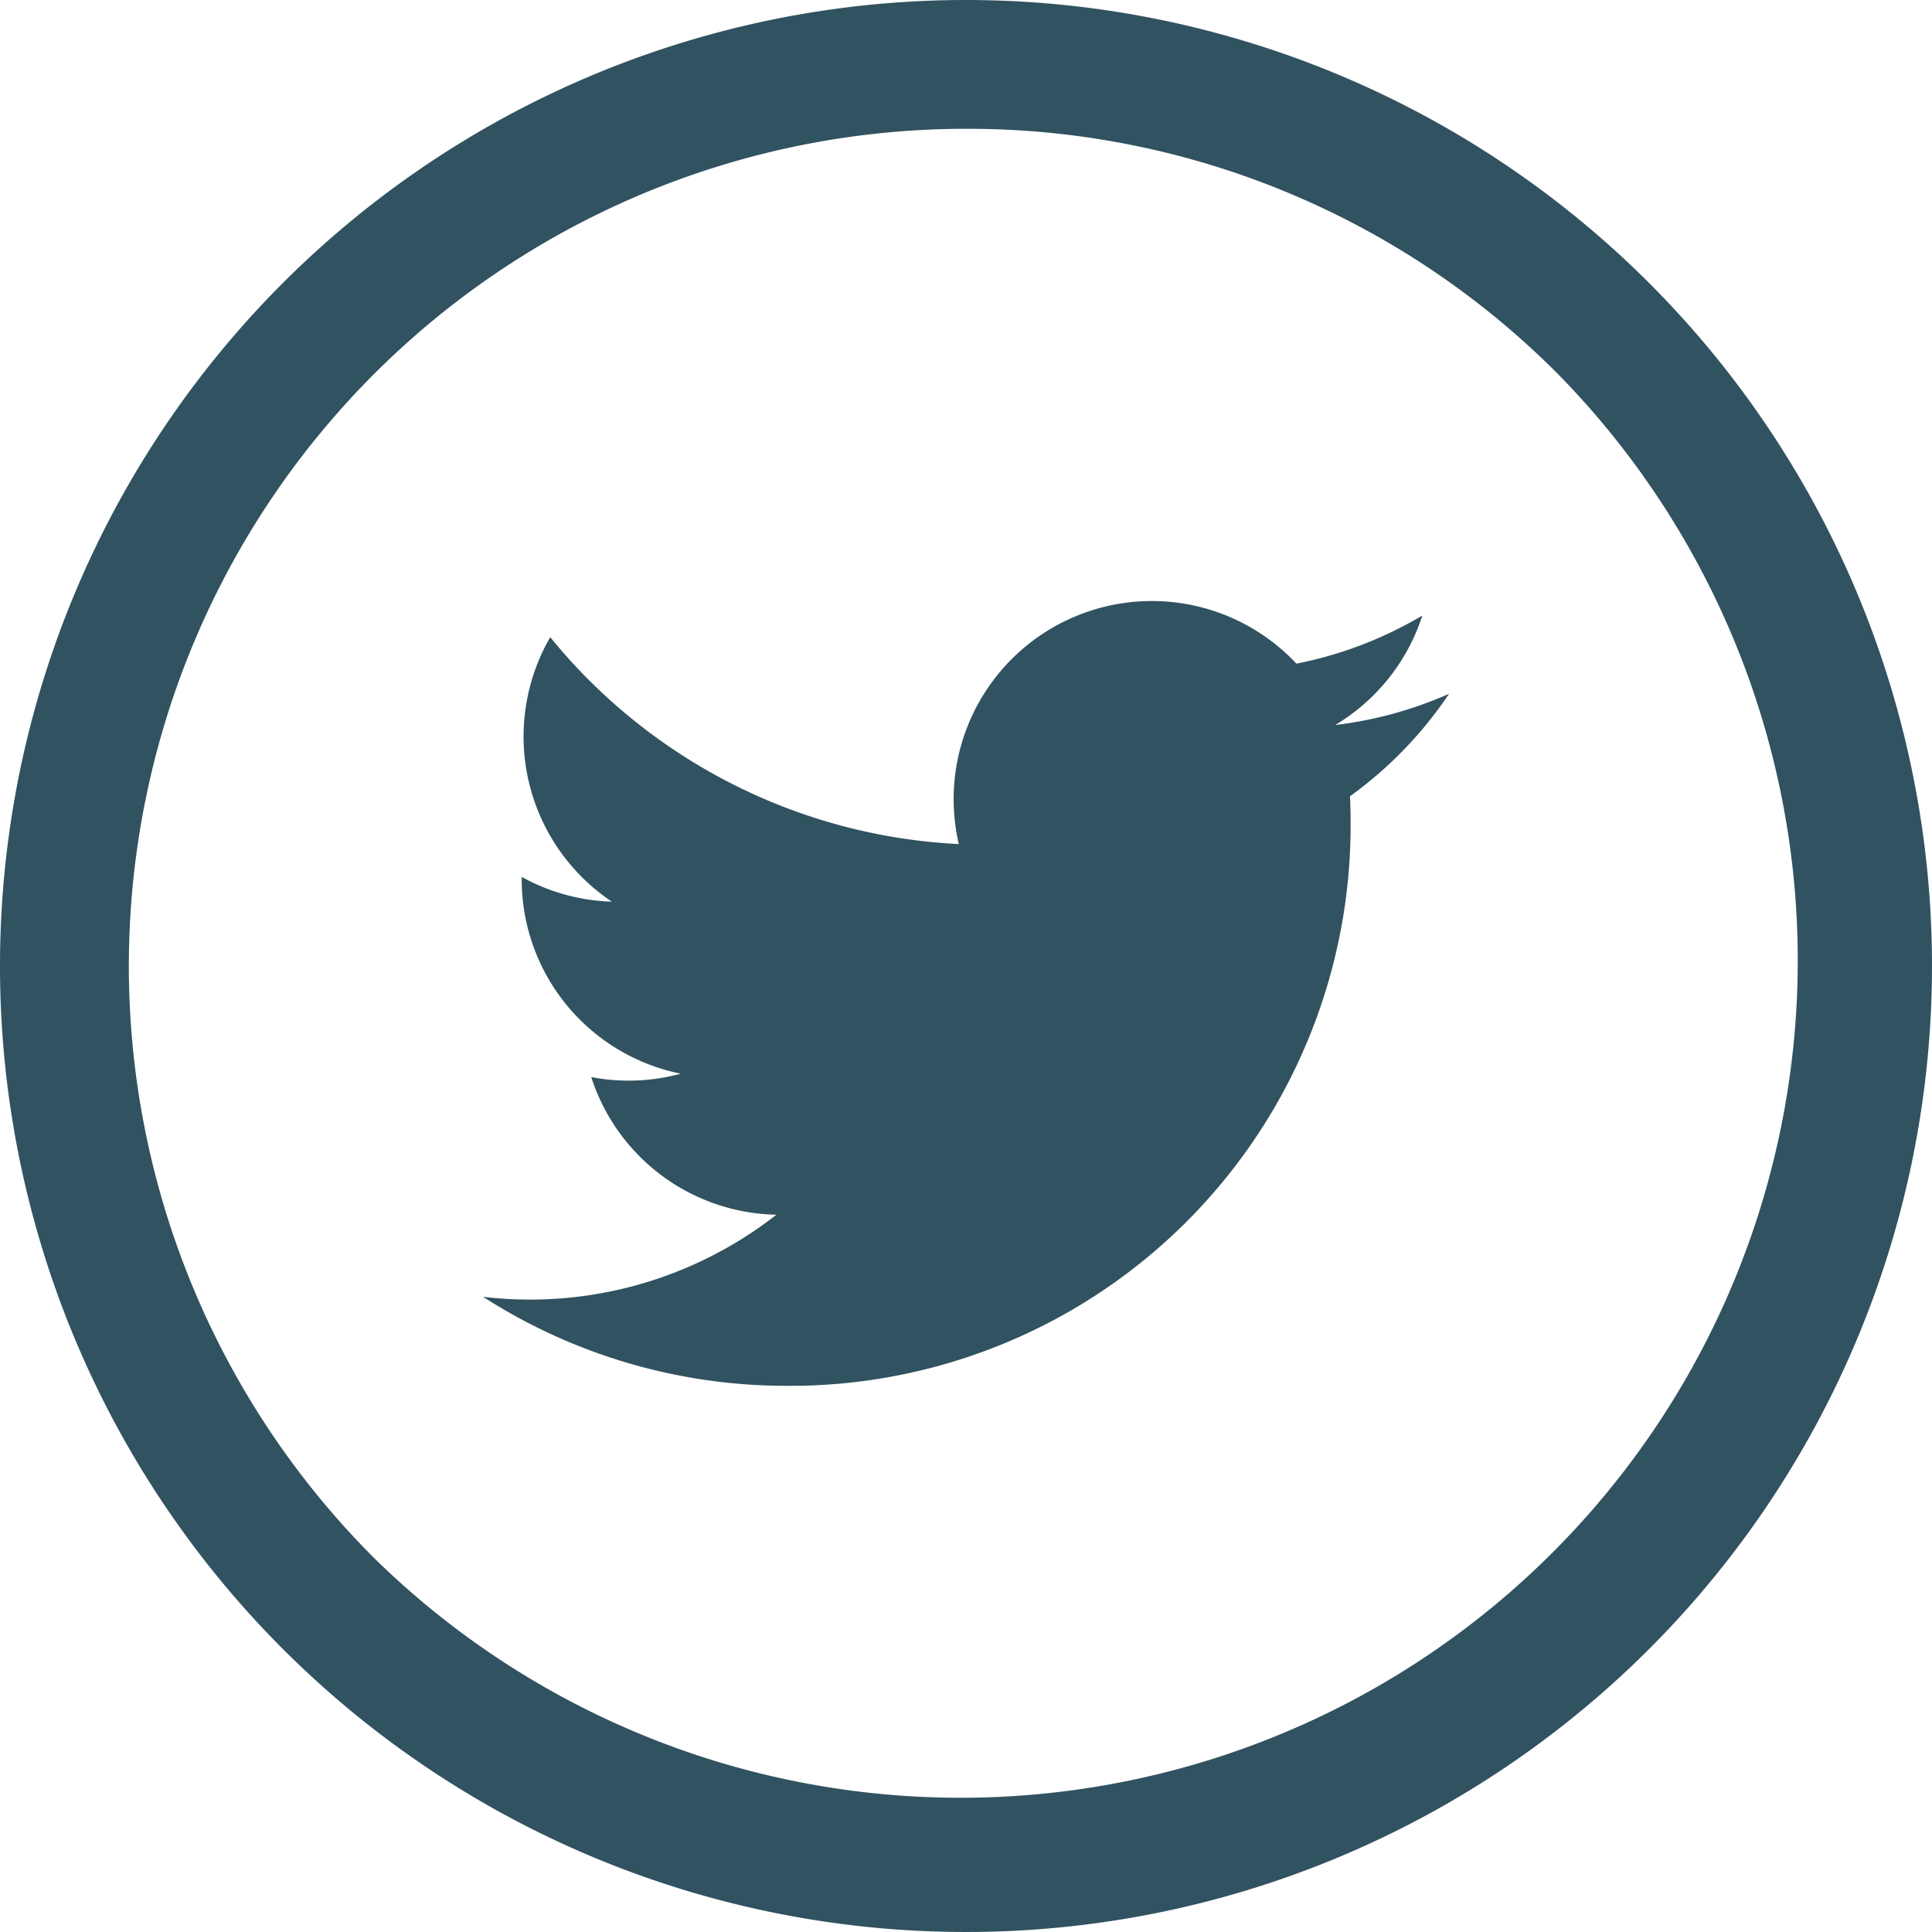 <svg xmlns="http://www.w3.org/2000/svg" width="30" height="30" viewBox="0 0 30 30"><defs><style>.a{fill:#315260;}</style></defs><g transform="translate(-570 -10191)"><path class="a" d="M17,5.879a6.143,6.143,0,0,1-1.768.485,3.082,3.082,0,0,0,1.353-1.7,6.17,6.17,0,0,1-1.955.747A3.078,3.078,0,0,0,9.307,7.513a3.112,3.112,0,0,0,.08.7A8.736,8.736,0,0,1,3.043,5,3.083,3.083,0,0,0,4,9.107,3.071,3.071,0,0,1,2.6,8.722v.039A3.078,3.078,0,0,0,5.07,11.778a3.079,3.079,0,0,1-.811.108,3.133,3.133,0,0,1-.579-.055,3.081,3.081,0,0,0,2.875,2.137A6.209,6.209,0,0,1,2,15.243a8.712,8.712,0,0,0,4.717,1.382A8.7,8.7,0,0,0,15.471,7.87q0-.2-.009-.4A6.262,6.262,0,0,0,17,5.879Z" transform="translate(575.501 10195.894)"/><path class="a" d="M15,2A13,13,0,0,0,5.808,24.192,13,13,0,0,0,24.192,5.808,12.915,12.915,0,0,0,15,2m0-2A15,15,0,1,1,0,15,15,15,0,0,1,15,0Z" transform="translate(570 10191)"/></g></svg>